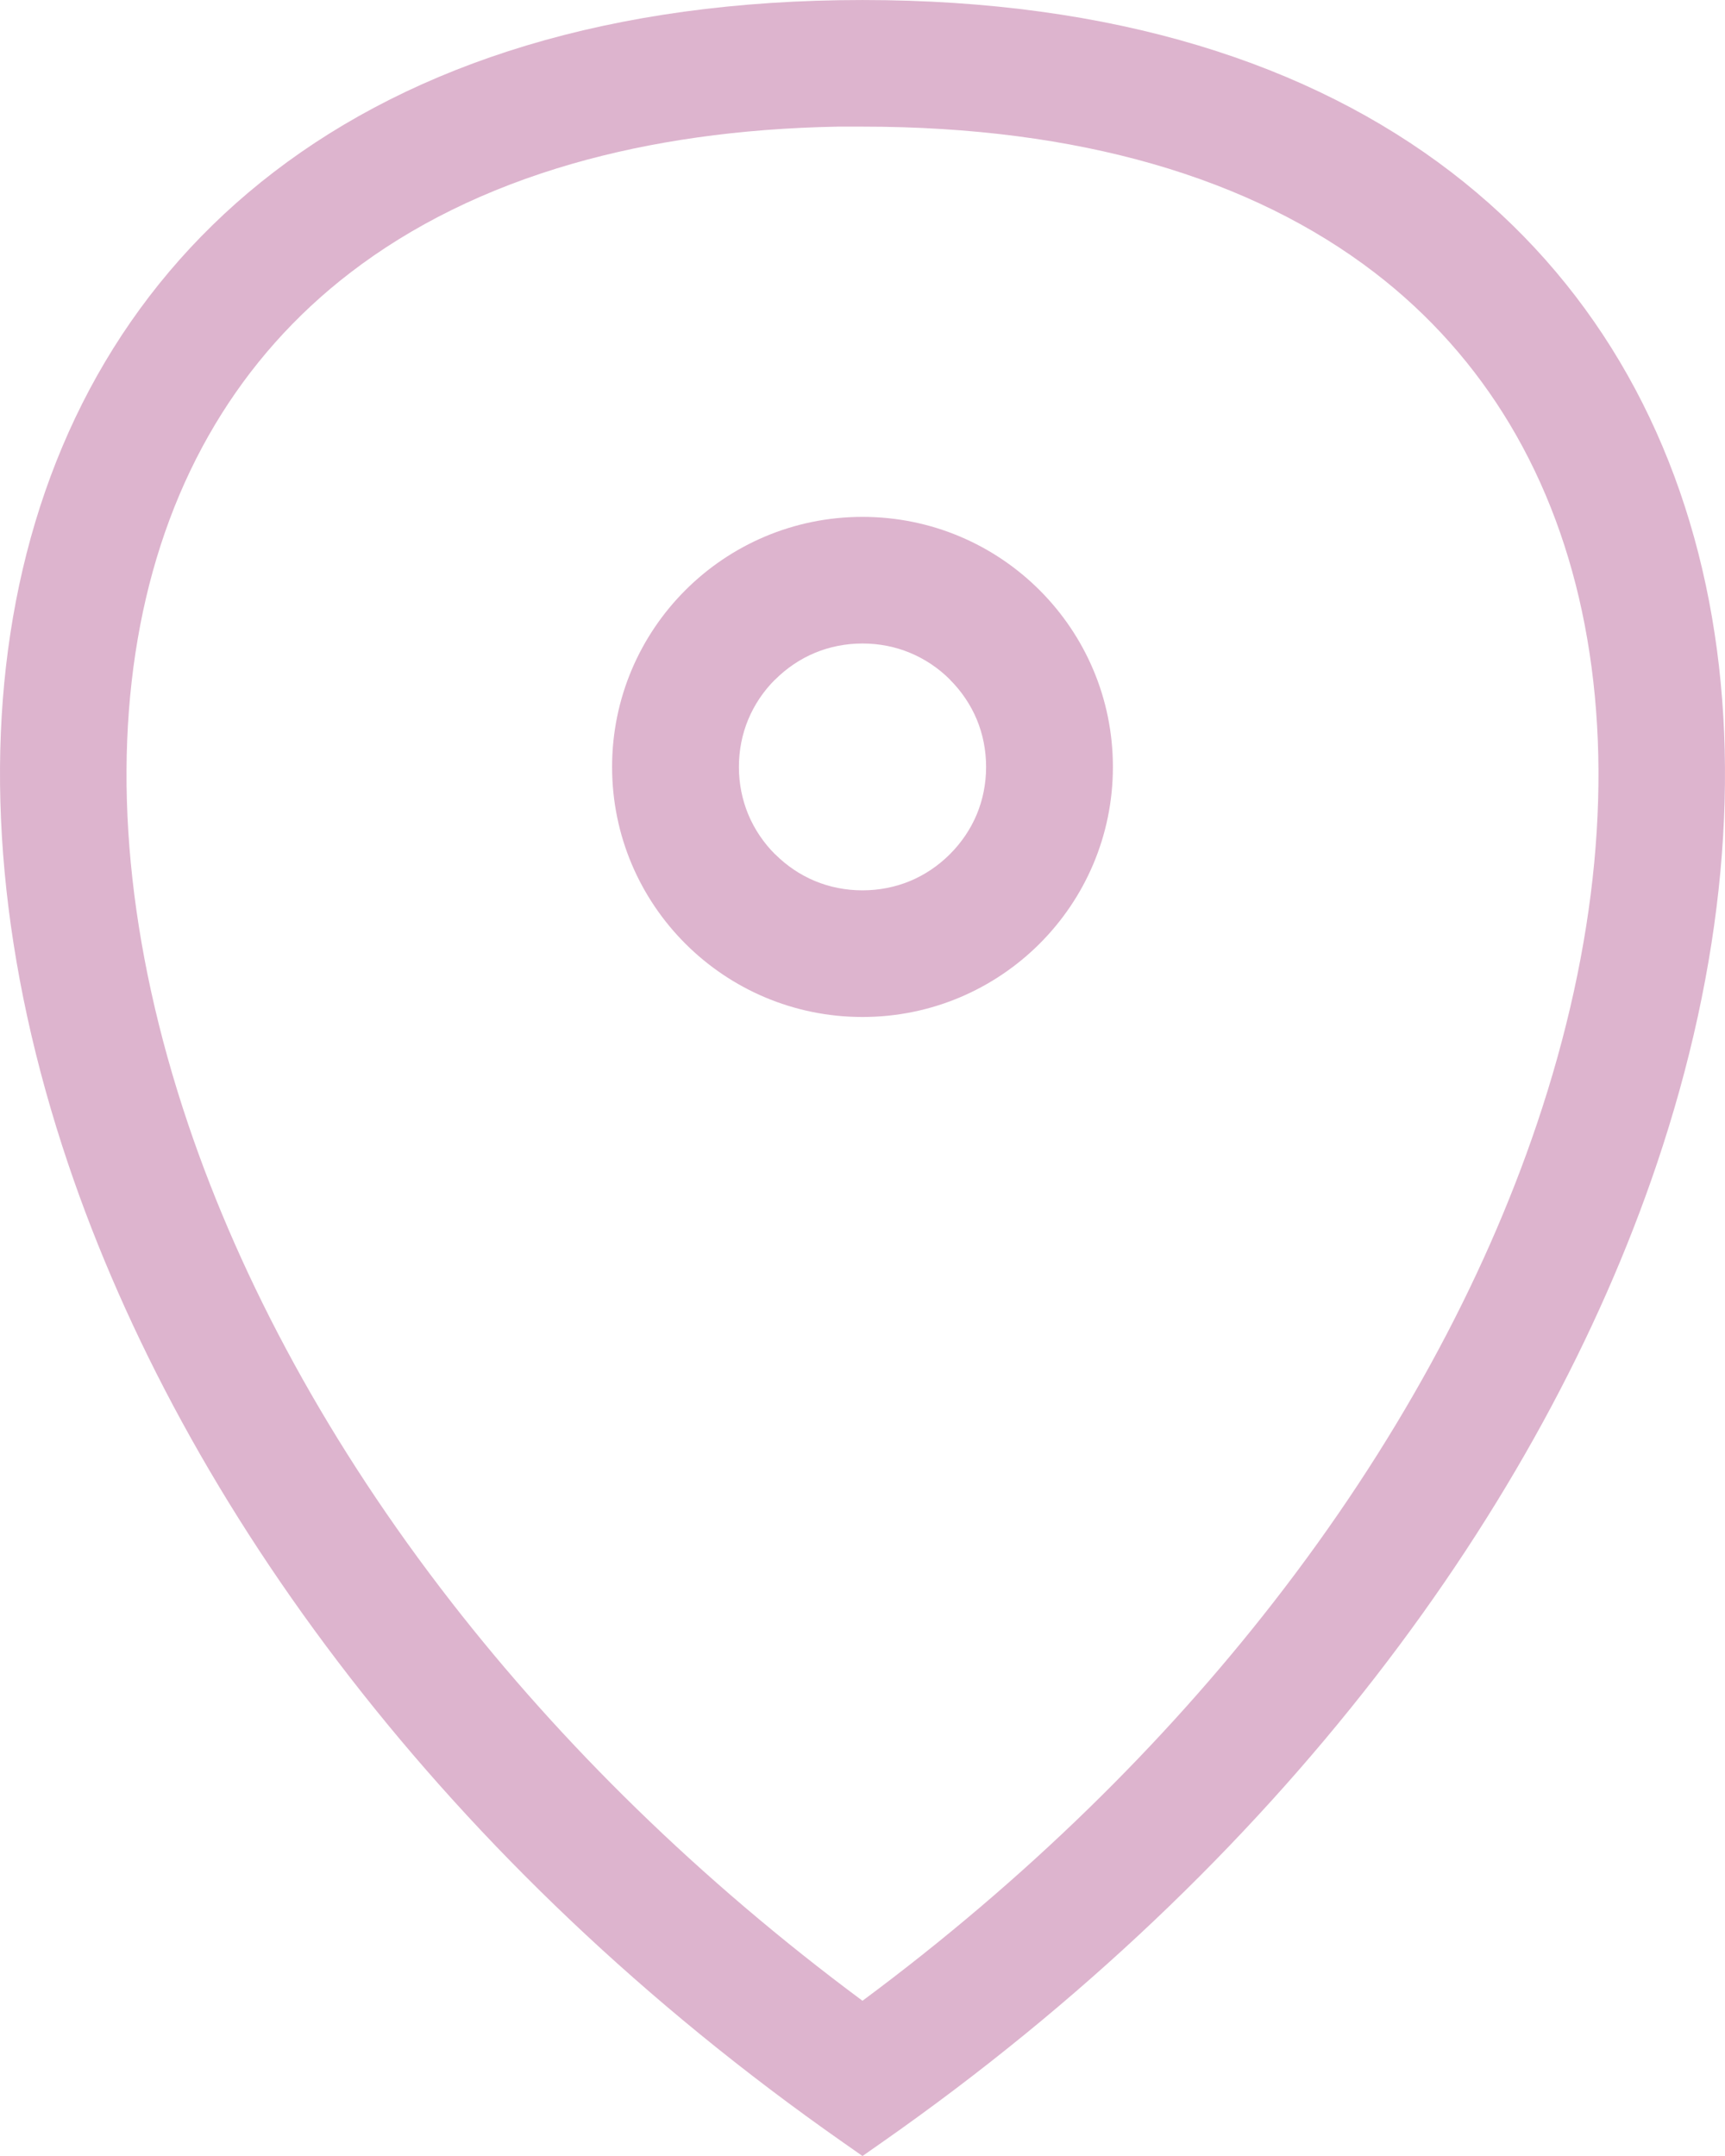 <svg width="200" height="250" viewBox="0 0 200 250" fill="none" xmlns="http://www.w3.org/2000/svg">
<g clip-path="url(#clip0_3786_34)">
<path fill-rule="evenodd" clip-rule="evenodd" d="M97.721 248.405C51.629 216.141 21.301 174.655 7.909 134.98C0.138 111.957 -1.957 89.492 1.847 69.708C5.704 49.642 15.598 32.337 31.752 19.947C48.097 7.412 70.777 0.002 99.999 0.002C129.222 0.002 151.902 7.412 168.247 19.949C184.403 32.337 194.295 49.644 198.152 69.71C201.956 89.495 199.861 111.959 192.09 134.982C178.698 174.657 148.372 216.145 102.278 248.407L99.999 250.002L97.721 248.407V248.405ZM99.999 59.935C108.015 59.935 115.274 63.18 120.528 68.428C125.781 73.674 129.032 80.925 129.032 88.93C129.032 96.936 125.783 104.185 120.528 109.433C115.274 114.679 108.015 117.926 99.999 117.926C91.984 117.926 84.725 114.68 79.471 109.433C74.218 104.187 70.967 96.938 70.967 88.93C70.967 80.925 74.218 73.674 79.471 68.428C84.724 63.182 91.982 59.935 99.999 59.935ZM110.14 78.8C108.813 77.477 107.235 76.413 105.493 75.692C103.82 75 101.965 74.618 99.999 74.618C98.034 74.618 96.177 75.001 94.506 75.692C92.777 76.407 91.203 77.473 89.866 78.81H89.851C88.531 80.128 87.468 81.7 86.746 83.441C86.053 85.112 85.671 86.965 85.671 88.928C85.671 90.891 86.055 92.744 86.746 94.415C87.468 96.154 88.533 97.731 89.859 99.056L89.866 99.049C91.203 100.384 92.779 101.452 94.506 102.167C96.179 102.859 98.034 103.24 99.999 103.24C101.965 103.24 103.82 102.857 105.493 102.167C107.22 101.452 108.794 100.386 110.133 99.049C111.47 97.713 112.539 96.141 113.255 94.415C113.948 92.744 114.33 90.891 114.33 88.928C114.33 86.965 113.946 85.11 113.255 83.441C112.539 81.717 111.472 80.143 110.133 78.808L110.14 78.8ZM21.806 130.333C28.026 148.761 38.252 167.677 52.352 185.8C65.112 202.2 81.028 217.917 99.998 232.001C118.967 217.919 134.883 202.2 147.643 185.8C161.743 167.677 171.97 148.761 178.189 130.333C181.687 119.974 183.911 109.797 184.838 100.039C185.755 90.372 185.396 81.099 183.734 72.458C182.11 64.007 179.228 56.183 175.065 49.223C171.041 42.494 165.807 36.544 159.345 31.588C152.297 26.185 143.736 21.9 133.624 18.998C123.869 16.199 112.672 14.684 99.999 14.684H97.153C85.654 14.894 75.409 16.387 66.392 18.979C56.28 21.887 47.713 26.177 40.654 31.59C34.192 36.546 28.958 42.495 24.934 49.225C20.771 56.185 17.887 64.011 16.263 72.462C14.603 81.103 14.244 90.377 15.162 100.044C16.088 109.8 18.312 119.978 21.808 130.337L21.806 130.333Z" fill="#DDB4CE"/>
</g>
<defs>
<clipPath id="clip0_3786_34">
<rect width="200" height="250" fill="white"/>
</clipPath>
</defs>
</svg>
